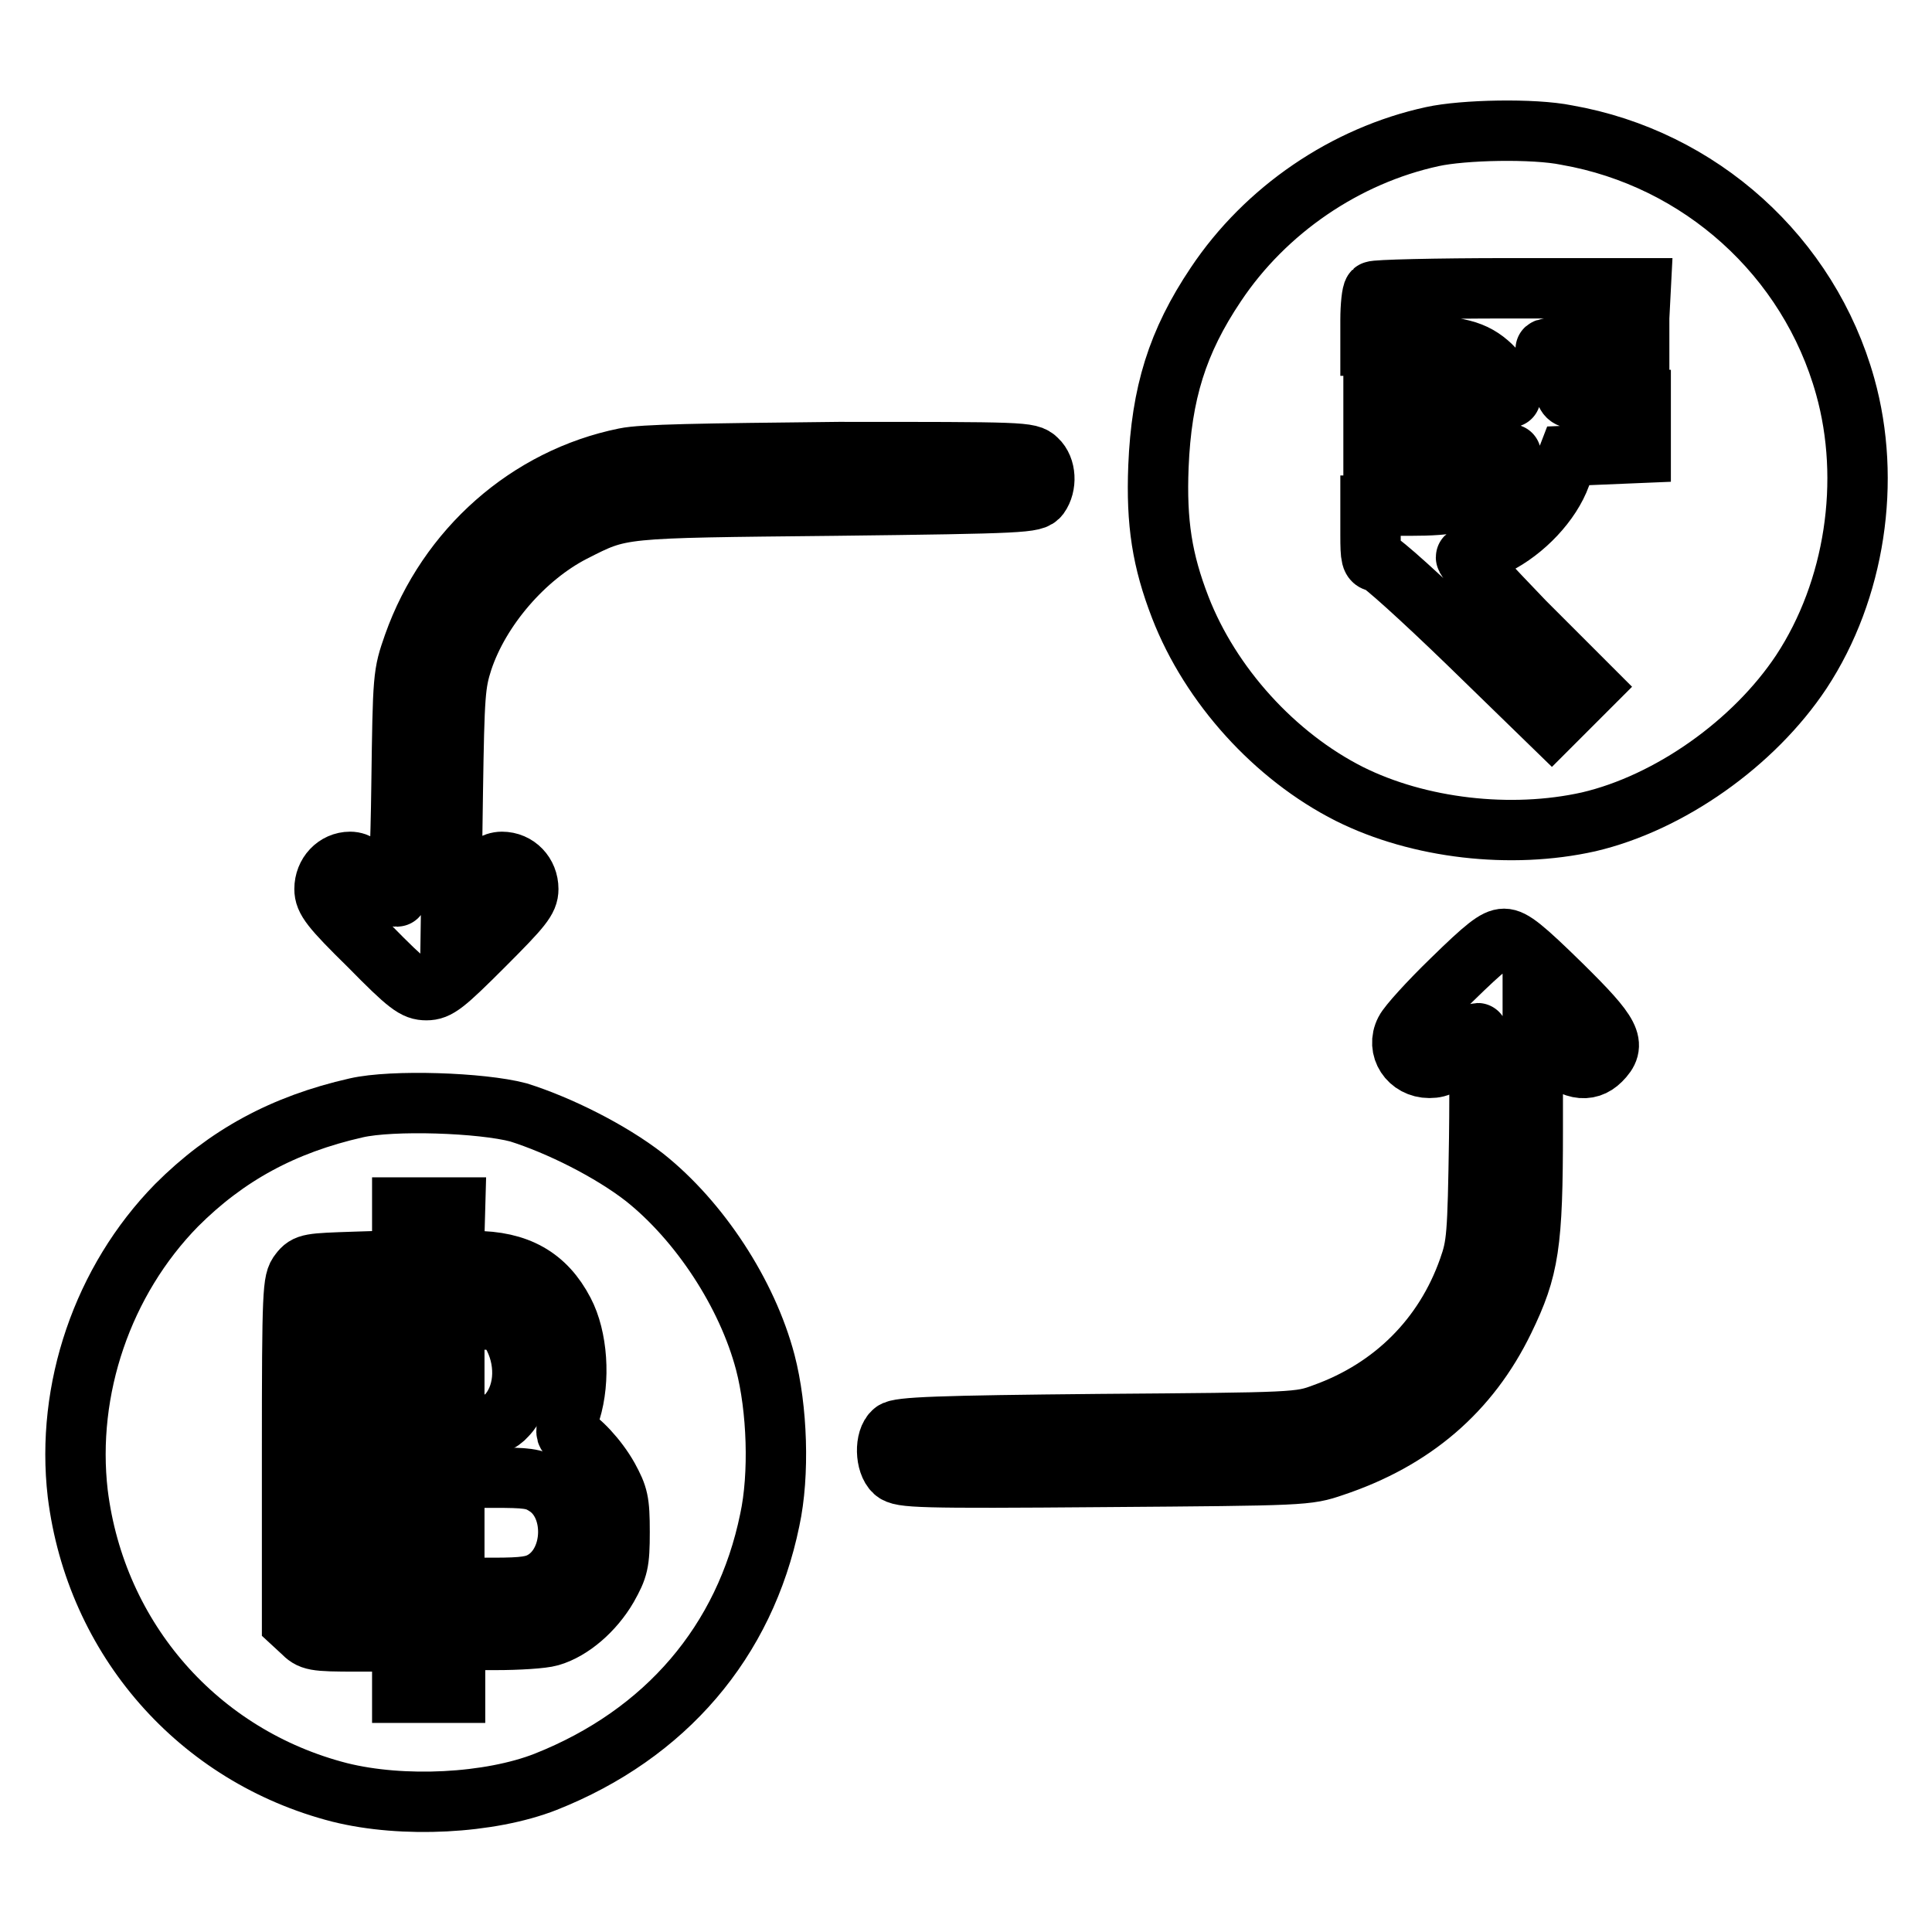 <?xml version="1.0" encoding="utf-8"?>
<!-- Svg Vector Icons : http://www.onlinewebfonts.com/icon -->
<!DOCTYPE svg PUBLIC "-//W3C//DTD SVG 1.1//EN" "http://www.w3.org/Graphics/SVG/1.1/DTD/svg11.dtd">
<svg version="1.1" xmlns="http://www.w3.org/2000/svg" xmlns:xlink="http://www.w3.org/1999/xlink" x="0px" y="0px" viewBox="0 0 256 256" enable-background="new 0 0 256 256" xml:space="preserve">
<g><g><g><path stroke-width="8" fill-opacity="0" stroke="#000000"  d="M189.8,18.1c-11.5,2.5-22.1,9.7-28.7,19.6c-5.1,7.6-7.2,14.4-7.6,24.1c-0.3,7.5,0.5,12.5,2.9,18.7c4,10.3,12.5,19.7,22.4,24.7c9.2,4.6,21.4,6,31.7,3.7c10.7-2.5,21.9-10.4,28.2-19.9c7.1-10.8,9.3-25.3,5.8-37.8c-4.8-17.2-19.2-30.2-36.9-33.3C203.2,17,193.9,17.2,189.8,18.1z M217.2,42.1v3.8h-6.3c-3.5,0-6.2,0.2-6.1,0.4c0.1,0.3,0.7,1.4,1.3,2.7c0.6,1.3,1.2,2.7,1.4,3.1c0.3,0.8,1,0.9,5.1,0.9h4.8v3.5v3.5l-4.8,0.2l-4.8,0.2l-1,2.6c-1.3,3.6-4.8,7.3-8.6,9.2c-1.7,0.9-3.4,1.6-3.9,1.6c-0.5,0,3.1,3.8,7.7,8.6l8.6,8.6l-2.5,2.5l-2.5,2.5l-11.1-10.8c-6.1-5.9-11.5-10.8-12-10.8c-0.8,0-0.9-0.5-0.9-3.5V67h5.2c5.6,0,7.7-0.5,10.3-2.4c1.4-1,3.1-3.5,3.1-4.4c0-0.2-4.1-0.3-9.1-0.3H182v-3.5v-3.5h9.1c5,0,9.1-0.1,9.1-0.3c0-0.7-1.5-3.1-2.6-4.1c-2.2-2.1-4.5-2.7-10.5-2.7h-5.5v-3.4c0-1.9,0.2-3.6,0.4-3.8c0.2-0.2,8.2-0.4,17.9-0.4h17.5L217.2,42.1L217.2,42.1z"/><path stroke-width="8" fill-opacity="0" stroke="#000000"  d="M82.8,60.7c-12.8,2.6-23.5,12-28,24.7c-1.4,4-1.4,4.1-1.6,18.7c-0.1,8.1-0.4,14.7-0.6,14.7s-1.4-1-2.6-2.3c-1.6-1.6-2.6-2.3-3.6-2.3c-1.9,0-3.4,1.6-3.4,3.6c0,1.4,0.8,2.5,5.9,7.5c5.2,5.3,6.1,5.9,7.6,5.9s2.4-0.7,7.6-5.9c5.1-5.1,5.9-6.1,5.9-7.5c0-2-1.5-3.6-3.5-3.6c-1,0-2.2,0.7-4.1,2.4l-2.6,2.3l0.2-14c0.2-12.9,0.3-14.3,1.3-17.4c2.3-6.9,8.2-13.7,14.6-17c6.5-3.3,5.8-3.2,34.7-3.5c25.3-0.3,26.4-0.4,27.1-1.3c1-1.4,0.9-3.7-0.3-4.8c-1-1-1.7-1-26.3-1C92.6,60.1,85.2,60.2,82.8,60.7z"/><path stroke-width="8" fill-opacity="0" stroke="#000000"  d="M192.4,129.8c-3.1,3-5.8,6-6.2,6.8c-1.2,2.3,0.5,4.9,3.2,4.9c1.4,0,2.1-0.5,3.8-2.3c1.2-1.3,2.4-2.3,2.6-2.3c0.2,0,0.3,6.3,0.2,13.9c-0.2,13-0.3,14.2-1.4,17.3c-3.2,9.1-10,15.9-19.2,19.2c-3.2,1.2-3.6,1.2-29.7,1.4c-21.4,0.2-26.6,0.4-27.3,1c-1.2,1-1.1,4.2,0.1,5.3c0.9,0.8,3.1,0.9,27.8,0.7c26.6-0.2,26.9-0.2,30.4-1.4c10.5-3.5,18-9.9,22.6-19.4c3.3-6.8,3.8-10,3.8-25.3v-12.9l2.4,2.4c2.7,2.7,4.9,3.1,6.6,1.4c2.1-2.1,1.5-3.4-5.2-10c-5-4.9-6.5-6.1-7.6-6.1C198.2,124.4,196.8,125.5,192.4,129.8z"/><path stroke-width="8" fill-opacity="0" stroke="#000000"  d="M47.2,146.8c-9.7,2.2-17.2,6.3-23.8,12.9c-9.8,10-14.7,24.4-13.1,38.2c2.4,19.3,16,34.8,34.7,39.6c8.4,2.1,19.9,1.5,27.3-1.4c15.9-6.3,26.4-18.6,29.7-34.7c1.3-6,1-14.8-0.6-20.9c-2.4-9.1-8.7-18.7-16-24.5c-4.5-3.5-11.3-6.9-16.7-8.6C63.8,146.1,52,145.7,47.2,146.8z M60.2,163.6v3.5h2.6c5.8,0,9.5,2.1,11.9,6.7c1.8,3.4,2.2,9,0.9,13.2c-0.6,2.2-0.7,3-0.3,3.1c1.4,0.5,3.9,3.2,5.3,5.7c1.3,2.4,1.5,3.1,1.5,7.2c0,4.1-0.2,4.8-1.6,7.3c-1.8,3.1-4.8,5.7-7.6,6.5c-1,0.3-4.3,0.5-7.2,0.5h-5.4v3.5v3.5h-3.5h-3.5V221v-3.5h-6c-5.8,0-6.1-0.1-7.3-1.3l-1.3-1.2v-22.6c0-21.5,0.1-22.7,1-23.8c0.9-1.2,1.4-1.2,7.3-1.4l6.3-0.2v-3.5v-3.5h3.5h3.5L60.2,163.6L60.2,163.6z"/><path stroke-width="8" fill-opacity="0" stroke="#000000"  d="M45.6,181.8v7h3.8h3.8v-7v-7h-3.8h-3.8V181.8z"/><path stroke-width="8" fill-opacity="0" stroke="#000000"  d="M60.2,181.8v7h2.9c2.4,0,3.1-0.2,4-1.2c2.4-2.5,2.8-6.8,1-10.4L67,175l-3.4-0.2l-3.4-0.2V181.8L60.2,181.8z"/><path stroke-width="8" fill-opacity="0" stroke="#000000"  d="M45.7,203l0.2,7.2h3.5h3.5v-7v-7l-3.7-0.2l-3.7-0.2L45.7,203z"/><path stroke-width="8" fill-opacity="0" stroke="#000000"  d="M60.2,203.1v7.3h5.2c4.1,0,5.4-0.2,6.7-1c4.2-2.6,4.3-10.1,0.1-12.6c-1.4-0.9-2.5-1-6.8-1h-5.2V203.1L60.2,203.1z"/></g></g></g>
</svg>